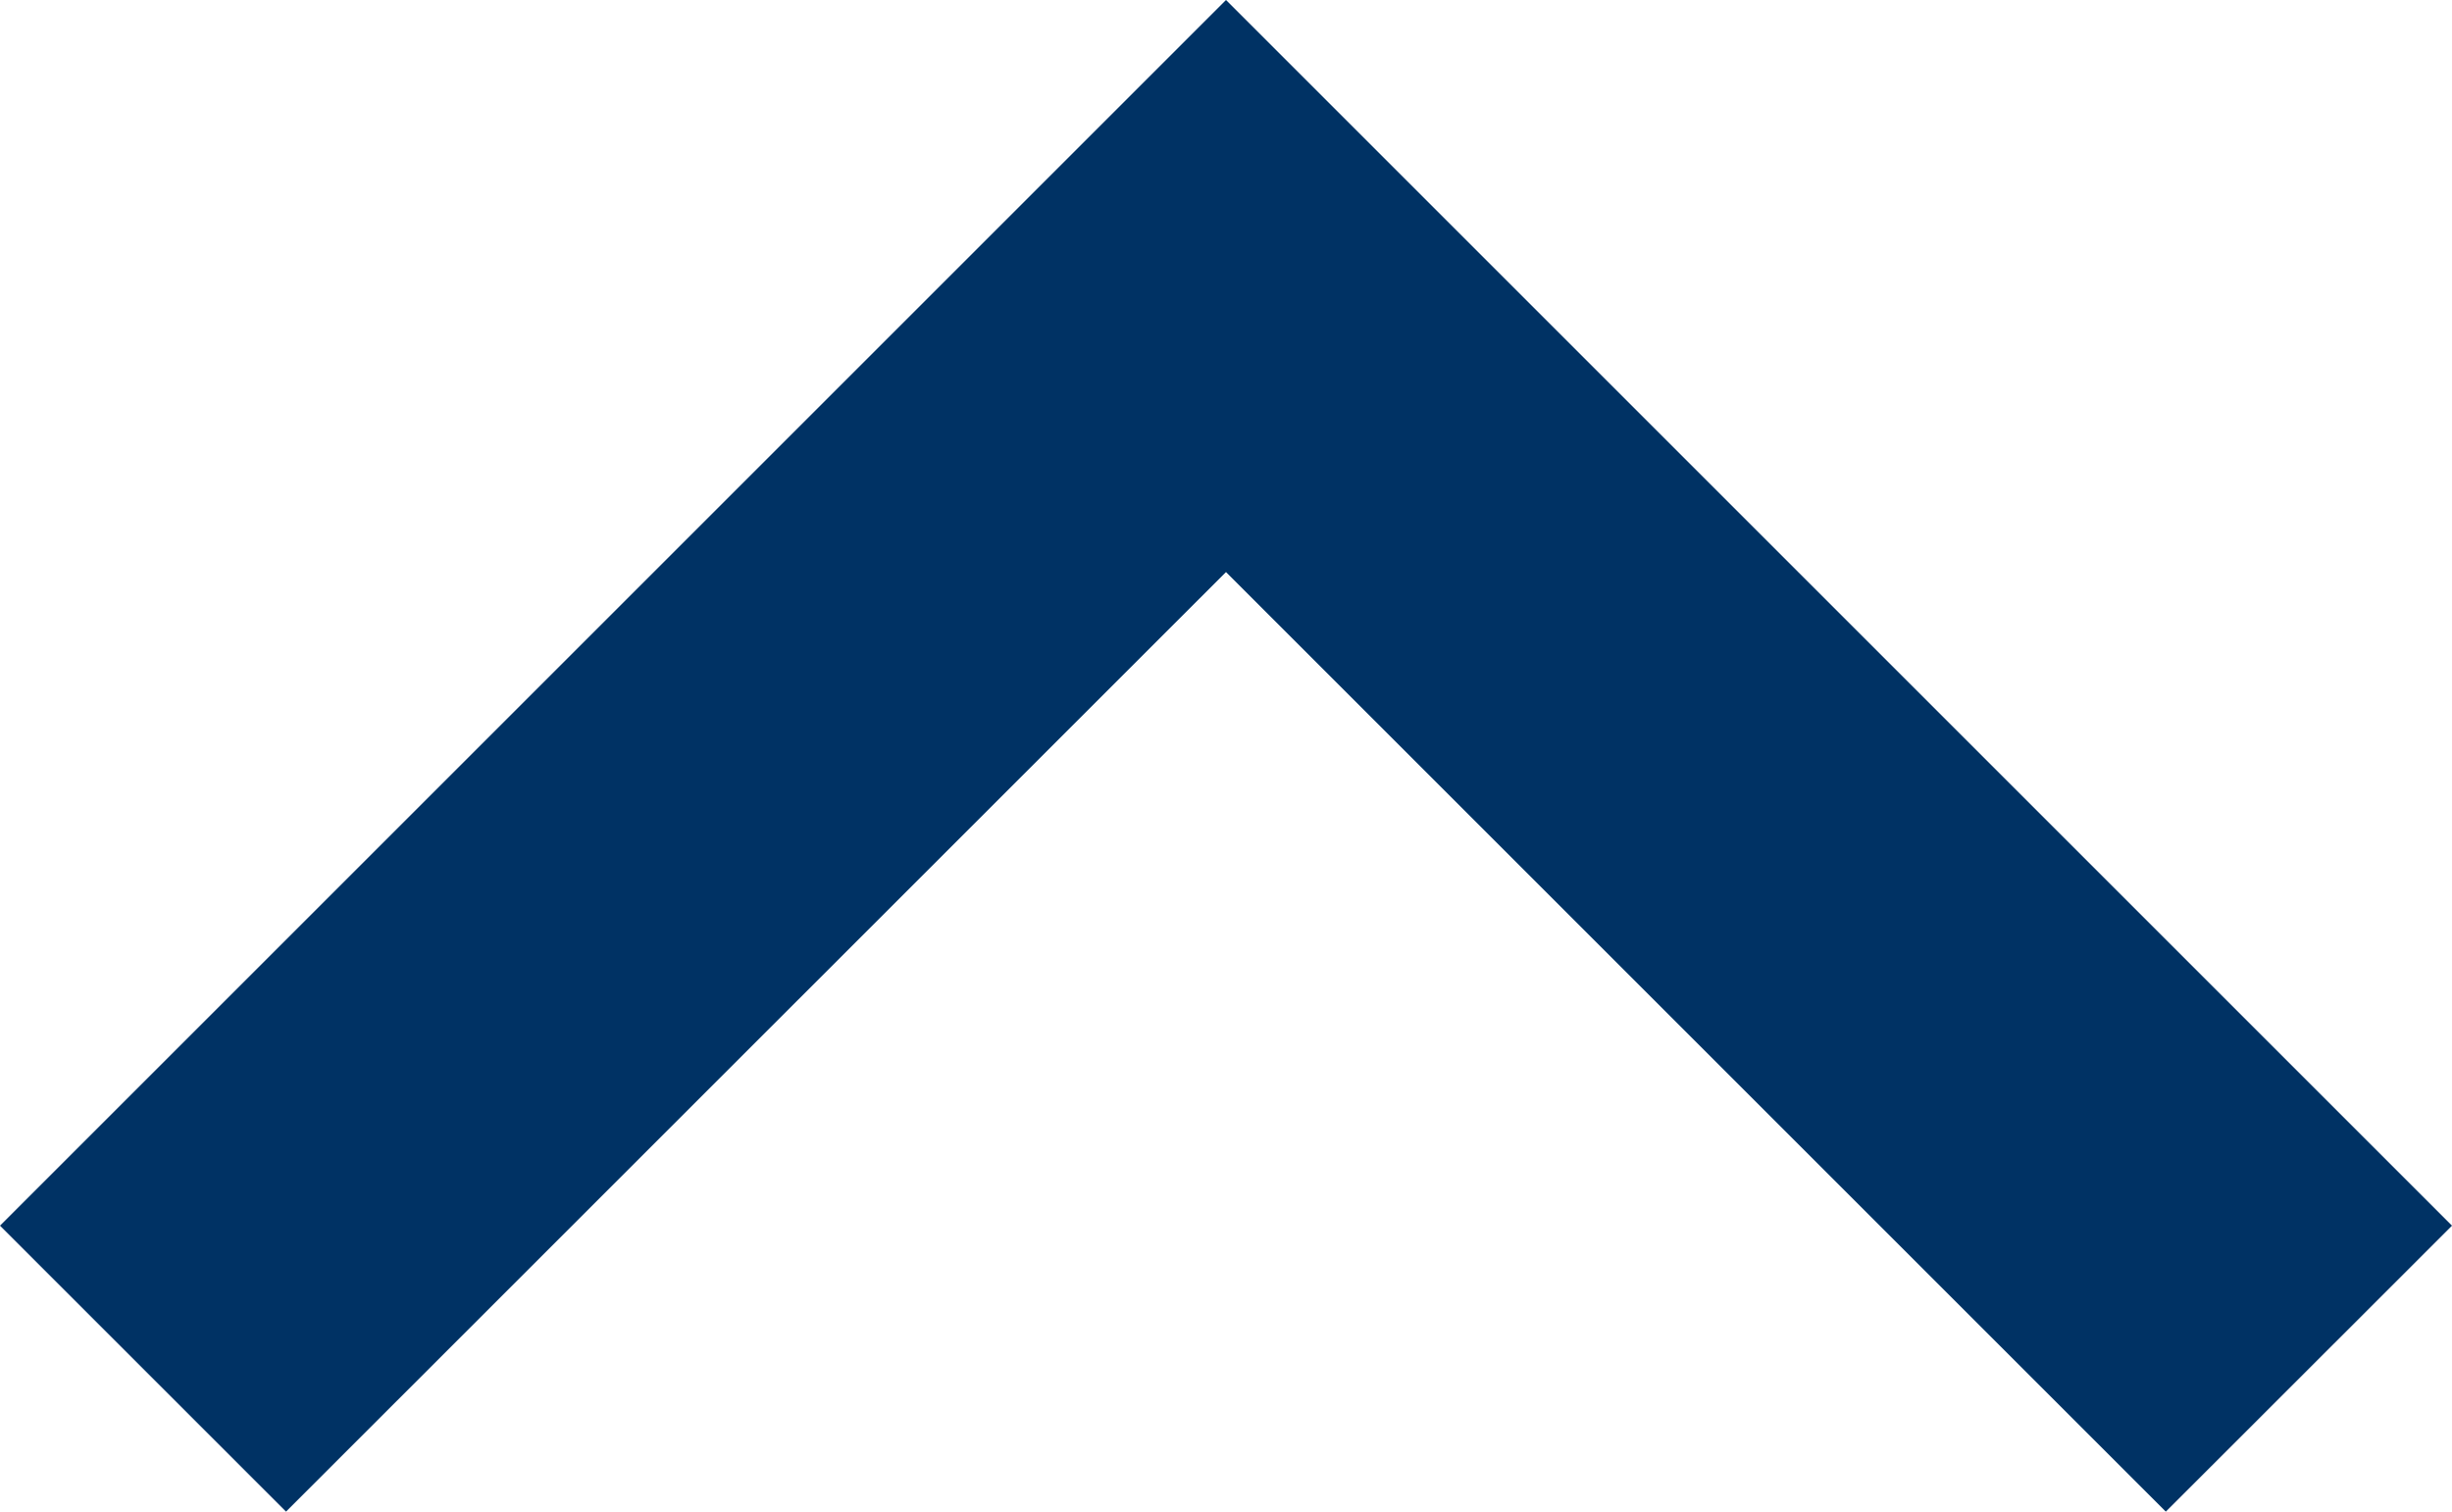 <svg id="Ebene_1" data-name="Ebene 1" xmlns="http://www.w3.org/2000/svg" viewBox="0 0 158.68 97.85"><title>arrow-up-down</title><polygon points="0 79.34 18.51 97.85 79.34 37.03 140.16 97.85 158.68 79.34 79.34 0 0 79.34" style="fill:#003264"/></svg>